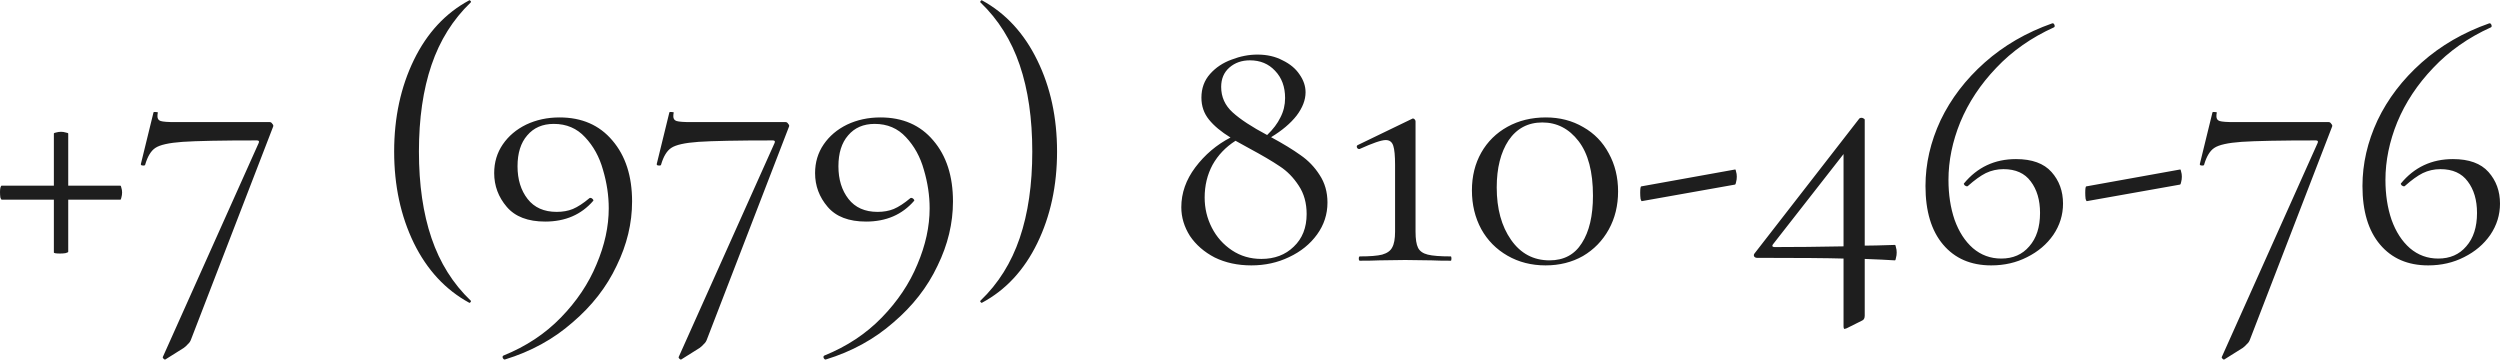 <?xml version="1.0" encoding="UTF-8"?> <svg xmlns="http://www.w3.org/2000/svg" viewBox="0 0 111.385 16.032" fill="none"><path d="M5.36 8.272C5.381 8.272 5.397 8.304 5.408 8.368C5.429 8.432 5.44 8.502 5.44 8.576C5.44 8.651 5.429 8.726 5.408 8.8C5.397 8.864 5.381 8.896 5.36 8.896H3.04V11.216C3.04 11.238 2.997 11.259 2.912 11.28C2.837 11.291 2.757 11.296 2.672 11.296C2.491 11.296 2.4 11.28 2.4 11.248V8.896H0.08C0.059 8.896 0.037 8.864 0.016 8.8C0.005 8.726 0 8.646 0 8.56C0 8.486 0.005 8.422 0.016 8.368C0.037 8.304 0.053 8.272 0.064 8.272H2.4V5.952C2.4 5.931 2.432 5.915 2.496 5.904C2.571 5.883 2.645 5.872 2.72 5.872C2.795 5.872 2.864 5.883 2.928 5.904C3.003 5.915 3.04 5.931 3.04 5.952V8.272H5.36ZM8.519 15.104C8.487 15.2 8.439 15.275 8.375 15.328C8.322 15.392 8.258 15.451 8.183 15.504L7.367 16.016C7.346 16.027 7.319 16.016 7.287 15.984C7.255 15.952 7.244 15.926 7.255 15.904L11.527 6.368C11.559 6.294 11.532 6.256 11.447 6.256C9.858 6.256 8.754 6.278 8.135 6.32C7.527 6.363 7.122 6.454 6.919 6.592C6.727 6.72 6.578 6.966 6.471 7.328C6.471 7.36 6.444 7.376 6.391 7.376C6.359 7.376 6.327 7.371 6.295 7.36C6.274 7.339 6.268 7.318 6.279 7.296L6.839 5.008C6.85 4.987 6.887 4.982 6.951 4.992C7.015 4.992 7.042 5.003 7.031 5.024C7.02 5.067 7.015 5.12 7.015 5.184C7.015 5.291 7.063 5.36 7.159 5.392C7.266 5.424 7.474 5.44 7.783 5.44H12.023C12.066 5.44 12.103 5.467 12.135 5.52C12.178 5.563 12.188 5.606 12.167 5.648L8.519 15.104ZM17.561 6.752C17.561 5.238 17.854 3.878 18.44 2.672C19.027 1.467 19.849 0.582 20.904 0.016C20.926 0.006 20.947 0.016 20.969 0.048C20.99 0.07 20.99 0.091 20.969 0.112C20.179 0.87 19.598 1.798 19.225 2.896C18.851 3.995 18.665 5.28 18.665 6.752C18.665 8.224 18.851 9.51 19.225 10.608C19.598 11.707 20.179 12.635 20.969 13.392C20.99 13.403 20.99 13.424 20.969 13.456C20.947 13.488 20.926 13.499 20.904 13.488C19.849 12.912 19.027 12.027 18.44 10.832C17.854 9.627 17.561 8.267 17.561 6.752ZM24.29 9.872C23.522 9.872 22.951 9.654 22.578 9.216C22.205 8.779 22.018 8.278 22.018 7.712C22.018 7.232 22.146 6.806 22.402 6.432C22.658 6.059 23.005 5.766 23.442 5.552C23.89 5.339 24.386 5.232 24.93 5.232C25.922 5.232 26.706 5.574 27.282 6.256C27.869 6.939 28.162 7.846 28.162 8.976C28.162 9.947 27.933 10.902 27.474 11.84C27.026 12.79 26.37 13.632 25.506 14.368C24.653 15.115 23.65 15.664 22.498 16.016C22.466 16.027 22.434 16.006 22.402 15.952C22.381 15.899 22.391 15.862 22.434 15.84C23.437 15.435 24.29 14.87 24.994 14.144C25.698 13.419 26.226 12.63 26.578 11.776C26.941 10.923 27.122 10.091 27.122 9.28C27.122 8.715 27.037 8.144 26.866 7.568C26.706 6.992 26.439 6.507 26.066 6.112C25.703 5.718 25.239 5.52 24.674 5.52C24.173 5.52 23.778 5.691 23.49 6.032C23.202 6.363 23.058 6.822 23.058 7.408C23.058 7.995 23.207 8.48 23.506 8.864C23.805 9.248 24.237 9.44 24.802 9.44C25.069 9.44 25.309 9.398 25.522 9.312C25.746 9.216 25.991 9.056 26.258 8.832C26.269 8.822 26.285 8.816 26.306 8.816C26.338 8.816 26.37 8.832 26.402 8.864C26.434 8.896 26.445 8.923 26.434 8.944C25.901 9.563 25.186 9.872 24.29 9.872ZM31.503 15.104C31.471 15.2 31.423 15.275 31.36 15.328C31.306 15.392 31.242 15.451 31.168 15.504L30.352 16.016C30.33 16.027 30.303 16.016 30.271 15.984C30.239 15.952 30.229 15.926 30.239 15.904L34.512 6.368C34.544 6.294 34.517 6.256 34.432 6.256C32.842 6.256 31.738 6.278 31.12 6.32C30.511 6.363 30.106 6.454 29.904 6.592C29.712 6.72 29.562 6.966 29.456 7.328C29.456 7.36 29.429 7.376 29.376 7.376C29.343 7.376 29.311 7.371 29.279 7.36C29.258 7.339 29.253 7.318 29.263 7.296L29.823 5.008C29.834 4.987 29.872 4.982 29.936 4.992C29.999 4.992 30.026 5.003 30.015 5.024C30.005 5.067 29.999 5.12 29.999 5.184C29.999 5.291 30.047 5.36 30.144 5.392C30.25 5.424 30.458 5.44 30.767 5.44H35.008C35.05 5.44 35.087 5.467 35.119 5.52C35.162 5.563 35.173 5.606 35.151 5.648L31.503 15.104ZM38.587 9.872C37.819 9.872 37.248 9.654 36.875 9.216C36.501 8.779 36.315 8.278 36.315 7.712C36.315 7.232 36.443 6.806 36.699 6.432C36.955 6.059 37.302 5.766 37.739 5.552C38.187 5.339 38.683 5.232 39.227 5.232C40.219 5.232 41.003 5.574 41.579 6.256C42.166 6.939 42.459 7.846 42.459 8.976C42.459 9.947 42.23 10.902 41.771 11.84C41.323 12.79 40.667 13.632 39.803 14.368C38.949 15.115 37.947 15.664 36.795 16.016C36.763 16.027 36.731 16.006 36.699 15.952C36.678 15.899 36.688 15.862 36.731 15.84C37.733 15.435 38.587 14.87 39.291 14.144C39.995 13.419 40.523 12.63 40.875 11.776C41.238 10.923 41.419 10.091 41.419 9.28C41.419 8.715 41.333 8.144 41.163 7.568C41.003 6.992 40.736 6.507 40.363 6.112C40 5.718 39.536 5.52 38.971 5.52C38.469 5.52 38.075 5.691 37.787 6.032C37.499 6.363 37.355 6.822 37.355 7.408C37.355 7.995 37.504 8.48 37.803 8.864C38.102 9.248 38.534 9.44 39.099 9.44C39.366 9.44 39.606 9.398 39.819 9.312C40.043 9.216 40.288 9.056 40.555 8.832C40.566 8.822 40.582 8.816 40.603 8.816C40.635 8.816 40.667 8.832 40.699 8.864C40.731 8.896 40.742 8.923 40.731 8.944C40.198 9.563 39.483 9.872 38.587 9.872ZM47.096 6.752C47.096 8.267 46.803 9.627 46.216 10.832C45.63 12.038 44.808 12.923 43.752 13.488C43.731 13.499 43.71 13.488 43.688 13.456C43.667 13.435 43.667 13.414 43.688 13.392C44.478 12.635 45.059 11.707 45.432 10.608C45.806 9.51 45.992 8.224 45.992 6.752C45.992 5.28 45.806 3.995 45.432 2.896C45.059 1.798 44.478 0.87 43.688 0.112C43.667 0.102 43.667 0.08 43.688 0.048C43.71 0.016 43.731 0.006 43.752 0.016C44.808 0.592 45.63 1.483 46.216 2.688C46.803 3.883 47.096 5.238 47.096 6.752ZM56.632 6.112C57.165 6.4 57.603 6.667 57.944 6.912C58.285 7.147 58.568 7.44 58.792 7.792C59.026 8.144 59.144 8.555 59.144 9.024C59.144 9.547 58.989 10.022 58.68 10.448C58.371 10.875 57.955 11.211 57.432 11.456C56.92 11.702 56.36 11.824 55.752 11.824C55.144 11.824 54.6 11.707 54.12 11.472C53.65 11.227 53.283 10.907 53.016 10.512C52.76 10.107 52.632 9.68 52.632 9.232C52.632 8.603 52.84 8.011 53.256 7.456C53.682 6.891 54.205 6.448 54.824 6.128C54.408 5.872 54.088 5.606 53.864 5.328C53.64 5.051 53.528 4.726 53.528 4.352C53.528 3.936 53.656 3.584 53.912 3.296C54.168 3.008 54.488 2.795 54.872 2.656C55.256 2.507 55.64 2.432 56.024 2.432C56.451 2.432 56.824 2.518 57.144 2.688C57.475 2.848 57.725 3.056 57.896 3.312C58.077 3.568 58.168 3.835 58.168 4.112C58.168 4.454 58.034 4.8 57.768 5.152C57.501 5.494 57.123 5.814 56.632 6.112ZM55.688 2.688C55.325 2.688 55.021 2.795 54.776 3.008C54.531 3.222 54.408 3.51 54.408 3.872C54.408 4.32 54.579 4.699 54.92 5.008C55.261 5.318 55.773 5.654 56.456 6.016C56.723 5.76 56.92 5.499 57.048 5.232C57.187 4.966 57.256 4.678 57.256 4.368C57.256 3.867 57.107 3.462 56.808 3.152C56.52 2.843 56.147 2.688 55.688 2.688ZM56.2 11.536C56.787 11.536 57.267 11.355 57.64 10.992C58.024 10.63 58.216 10.144 58.216 9.536C58.216 9.046 58.099 8.624 57.864 8.272C57.629 7.91 57.347 7.622 57.016 7.408C56.685 7.184 56.232 6.918 55.656 6.608L55.048 6.272C54.611 6.55 54.269 6.907 54.024 7.344C53.789 7.782 53.672 8.267 53.672 8.8C53.672 9.28 53.779 9.728 53.992 10.144C54.205 10.56 54.504 10.896 54.888 11.152C55.272 11.408 55.709 11.536 56.2 11.536ZM60.588 11.616C60.556 11.616 60.54 11.584 60.54 11.52C60.54 11.456 60.556 11.424 60.588 11.424C61.036 11.424 61.367 11.398 61.58 11.344C61.804 11.28 61.953 11.174 62.028 11.024C62.113 10.875 62.156 10.64 62.156 10.32V7.344C62.156 6.939 62.129 6.656 62.076 6.496C62.023 6.326 61.911 6.24 61.74 6.24C61.548 6.24 61.159 6.374 60.572 6.64H60.556C60.513 6.64 60.481 6.619 60.46 6.576C60.439 6.523 60.449 6.486 60.492 6.464L62.908 5.296C62.919 5.286 62.935 5.28 62.956 5.28C62.988 5.28 63.015 5.296 63.036 5.328C63.057 5.35 63.068 5.376 63.068 5.408V10.32C63.068 10.651 63.105 10.891 63.18 11.04C63.255 11.19 63.399 11.291 63.612 11.344C63.825 11.398 64.167 11.424 64.636 11.424C64.657 11.424 64.668 11.456 64.668 11.52C64.668 11.584 64.657 11.616 64.636 11.616C64.273 11.616 63.991 11.611 63.788 11.6L62.604 11.584L61.452 11.6C61.239 11.611 60.951 11.616 60.588 11.616ZM68.861 11.824C68.231 11.824 67.666 11.68 67.165 11.392C66.663 11.104 66.274 10.71 65.996 10.208C65.719 9.696 65.58 9.12 65.58 8.48C65.58 7.851 65.719 7.291 65.996 6.8C66.274 6.31 66.663 5.926 67.165 5.648C67.666 5.371 68.236 5.232 68.876 5.232C69.495 5.232 70.05 5.376 70.541 5.664C71.031 5.942 71.41 6.331 71.677 6.832C71.954 7.334 72.092 7.899 72.092 8.528C72.092 9.158 71.954 9.723 71.677 10.224C71.399 10.726 71.015 11.12 70.525 11.408C70.034 11.686 69.479 11.824 68.861 11.824ZM69.037 11.6C69.676 11.6 70.156 11.344 70.477 10.832C70.807 10.32 70.973 9.616 70.973 8.72C70.973 7.654 70.759 6.843 70.332 6.288C69.906 5.734 69.367 5.456 68.716 5.456C68.077 5.456 67.575 5.723 67.212 6.256C66.861 6.79 66.685 7.488 66.685 8.352C66.685 9.302 66.898 10.08 67.325 10.688C67.751 11.296 68.322 11.6 69.037 11.6ZM73.158 8.96C73.136 8.971 73.115 8.939 73.094 8.864C73.083 8.779 73.077 8.688 73.077 8.592C73.077 8.4 73.094 8.304 73.126 8.304L77.302 7.552C77.323 7.542 77.339 7.574 77.349 7.648C77.371 7.712 77.381 7.787 77.381 7.872C77.381 7.958 77.371 8.038 77.349 8.112C77.339 8.176 77.323 8.214 77.302 8.224L73.158 8.96ZM84.425 10.912C84.447 10.912 84.463 10.95 84.473 11.024C84.495 11.088 84.505 11.163 84.505 11.248C84.505 11.334 84.495 11.414 84.473 11.488C84.463 11.563 84.447 11.6 84.425 11.6C84.105 11.579 83.657 11.558 83.081 11.536V14.064C83.081 14.182 83.039 14.256 82.953 14.288L82.281 14.624C82.217 14.646 82.185 14.656 82.185 14.656C82.154 14.656 82.137 14.614 82.137 14.528V11.52C81.465 11.499 80.18 11.488 78.281 11.488C78.228 11.488 78.185 11.467 78.153 11.424C78.132 11.382 78.137 11.339 78.169 11.296L82.841 5.28C82.863 5.259 82.895 5.248 82.937 5.248C82.969 5.248 83.001 5.259 83.033 5.28C83.065 5.291 83.081 5.312 83.081 5.344V10.944C83.337 10.944 83.785 10.934 84.425 10.912ZM79.065 11.008C79.983 11.008 81.007 10.998 82.137 10.976V6.864L78.985 10.896C78.964 10.928 78.959 10.955 78.969 10.976C78.991 10.998 79.023 11.008 79.065 11.008ZM89.82 7.088C90.535 7.088 91.063 7.28 91.404 7.664C91.746 8.048 91.916 8.518 91.916 9.072C91.916 9.574 91.772 10.038 91.484 10.464C91.196 10.88 90.807 11.211 90.316 11.456C89.836 11.702 89.303 11.824 88.716 11.824C87.809 11.824 87.095 11.515 86.572 10.896C86.049 10.278 85.788 9.408 85.788 8.288C85.788 7.296 86.012 6.32 86.46 5.36C86.919 4.4 87.575 3.542 88.428 2.784C89.281 2.027 90.284 1.446 91.436 1.04C91.479 1.03 91.511 1.051 91.532 1.104C91.554 1.158 91.548 1.195 91.516 1.216C90.503 1.675 89.644 2.278 88.94 3.024C88.236 3.76 87.703 4.566 87.34 5.44C86.988 6.304 86.812 7.163 86.812 8.016C86.812 8.667 86.903 9.259 87.084 9.792C87.276 10.326 87.548 10.747 87.9 11.056C88.263 11.366 88.684 11.52 89.164 11.52C89.687 11.52 90.103 11.339 90.412 10.976C90.732 10.614 90.892 10.118 90.892 9.488C90.892 8.912 90.753 8.443 90.476 8.08C90.209 7.718 89.804 7.536 89.26 7.536C88.983 7.536 88.721 7.595 88.476 7.712C88.241 7.83 87.975 8.022 87.676 8.288L87.644 8.304C87.612 8.304 87.575 8.288 87.532 8.256C87.5 8.214 87.489 8.187 87.5 8.176C88.097 7.451 88.871 7.088 89.82 7.088ZM92.986 8.96C92.964 8.971 92.943 8.939 92.922 8.864C92.911 8.779 92.906 8.688 92.906 8.592C92.906 8.4 92.922 8.304 92.954 8.304L97.13 7.552C97.151 7.542 97.167 7.574 97.178 7.648C97.199 7.712 97.21 7.787 97.21 7.872C97.21 7.958 97.199 8.038 97.178 8.112C97.167 8.176 97.151 8.214 97.13 8.224L92.986 8.96ZM100.254 15.104C100.222 15.2 100.174 15.275 100.109 15.328C100.056 15.392 99.992 15.451 99.918 15.504L99.101 16.016C99.08 16.027 99.054 16.016 99.022 15.984C98.99 15.952 98.979 15.926 98.99 15.904L103.261 6.368C103.293 6.294 103.267 6.256 103.182 6.256C101.592 6.256 100.488 6.278 99.869 6.32C99.262 6.363 98.856 6.454 98.653 6.592C98.461 6.72 98.312 6.966 98.205 7.328C98.205 7.36 98.179 7.376 98.125 7.376C98.094 7.376 98.062 7.371 98.03 7.36C98.008 7.339 98.003 7.318 98.014 7.296L98.574 5.008C98.584 4.987 98.621 4.982 98.685 4.992C98.75 4.992 98.776 5.003 98.766 5.024C98.755 5.067 98.75 5.12 98.75 5.184C98.75 5.291 98.798 5.36 98.893 5.392C99 5.424 99.208 5.44 99.518 5.44H103.757C103.8 5.44 103.838 5.467 103.87 5.52C103.912 5.563 103.923 5.606 103.902 5.648L100.254 15.104ZM109.289 7.088C110.003 7.088 110.532 7.28 110.873 7.664C111.214 8.048 111.385 8.518 111.385 9.072C111.385 9.574 111.241 10.038 110.953 10.464C110.665 10.88 110.276 11.211 109.785 11.456C109.305 11.702 108.771 11.824 108.185 11.824C107.278 11.824 106.564 11.515 106.041 10.896C105.518 10.278 105.257 9.408 105.257 8.288C105.257 7.296 105.481 6.32 105.929 5.36C106.387 4.4 107.044 3.542 107.897 2.784C108.75 2.027 109.753 1.446 110.905 1.04C110.947 1.03 110.979 1.051 111.001 1.104C111.022 1.158 111.017 1.195 110.985 1.216C109.971 1.675 109.113 2.278 108.409 3.024C107.705 3.76 107.172 4.566 106.809 5.44C106.457 6.304 106.281 7.163 106.281 8.016C106.281 8.667 106.371 9.259 106.553 9.792C106.745 10.326 107.017 10.747 107.369 11.056C107.732 11.366 108.153 11.52 108.633 11.52C109.156 11.52 109.572 11.339 109.881 10.976C110.201 10.614 110.361 10.118 110.361 9.488C110.361 8.912 110.222 8.443 109.945 8.08C109.678 7.718 109.273 7.536 108.729 7.536C108.452 7.536 108.19 7.595 107.945 7.712C107.71 7.83 107.444 8.022 107.145 8.288L107.113 8.304C107.081 8.304 107.044 8.288 107.001 8.256C106.969 8.214 106.958 8.187 106.969 8.176C107.566 7.451 108.34 7.088 109.289 7.088Z" fill="#1E1E1E"></path></svg> 